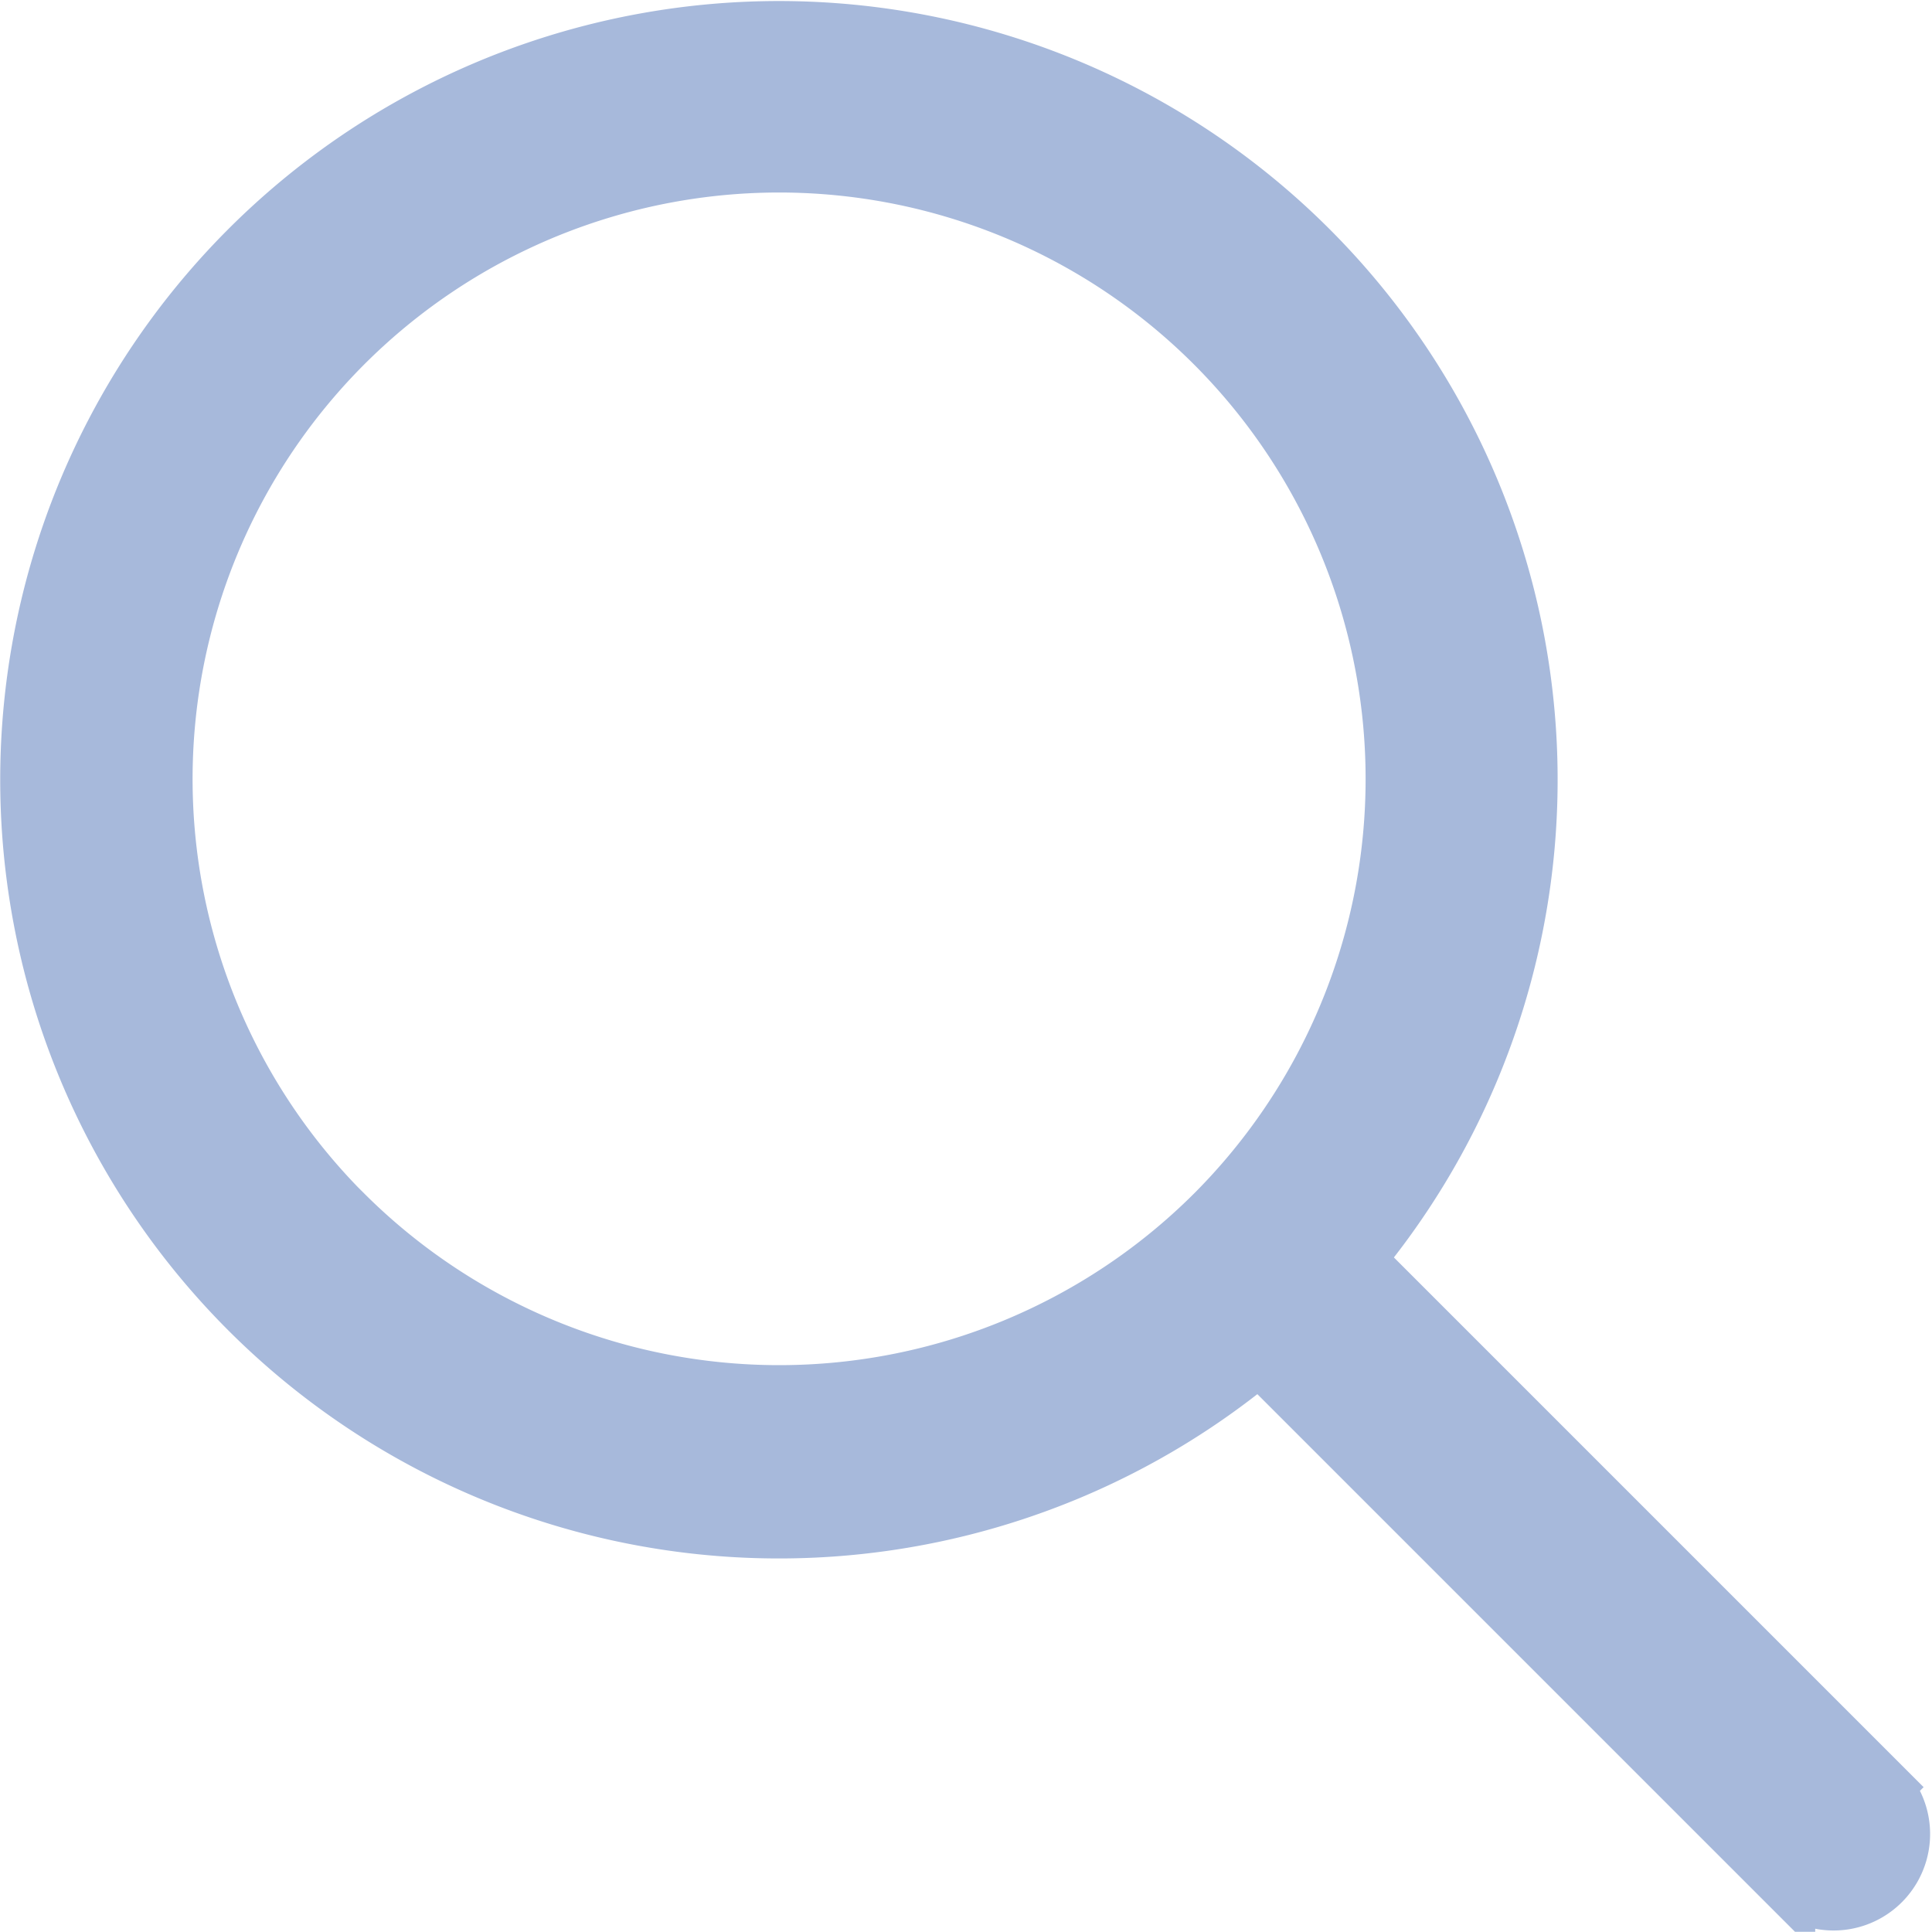 <svg xmlns="http://www.w3.org/2000/svg" width="17.139" height="17.137" viewBox="0 0 17.139 17.137">
  <path id="パス_3460" data-name="パス 3460" d="M904.806,593.7l-4.552-4.552a.6.6,0,0,0-.153-.1,6.658,6.658,0,1,0-.805.806.61.61,0,0,0,.1.153l4.552,4.552a.606.606,0,0,0,.856-.857Zm-13.655-5.087a5.453,5.453,0,1,1,7.711,0A5.46,5.46,0,0,1,891.151,588.612Z" transform="translate(-888.095 -577.846)" fill="#a7b9db" stroke="#a7b9db" stroke-width="0.5"/>
</svg>
